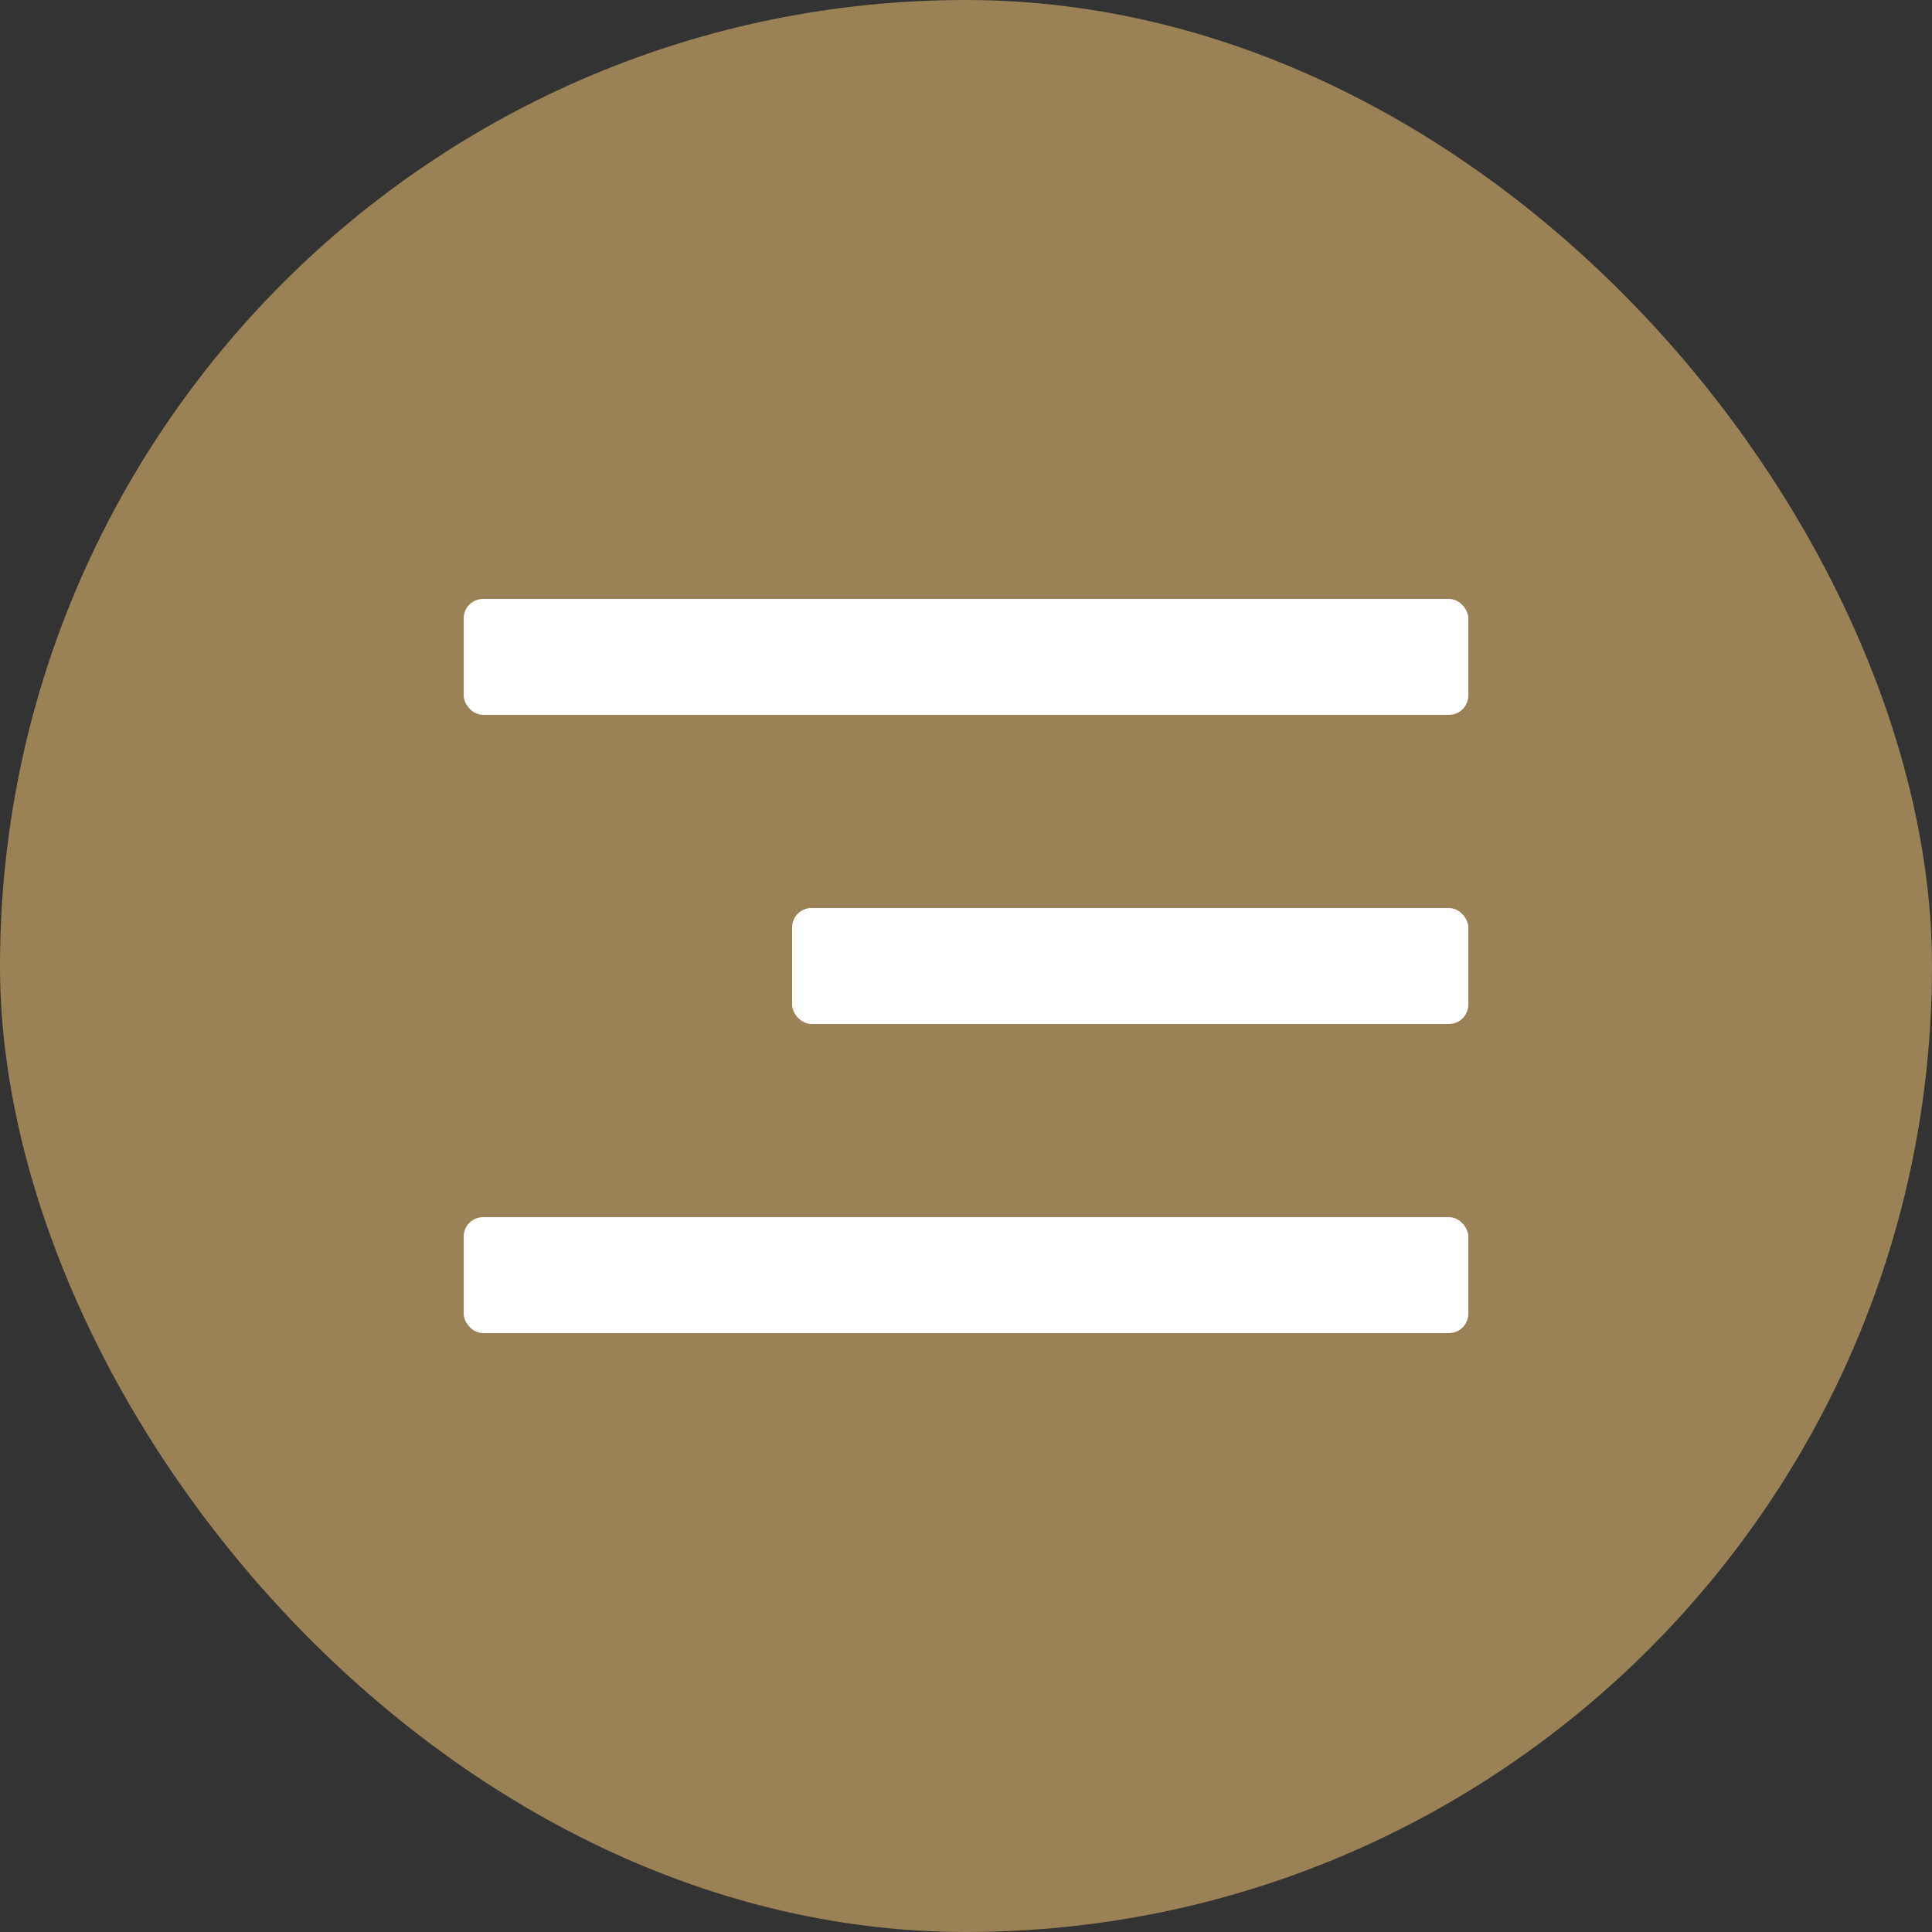 <?xml version="1.0" encoding="UTF-8"?> <svg xmlns="http://www.w3.org/2000/svg" width="100" height="100" viewBox="0 0 100 100" fill="none"><rect x="0" y="0" width="100" height="100" fill="#333333" stroke="none"/><rect width="100" height="100" rx="50" fill="#9A8156"></rect><rect x="24" y="31" width="52" height="6" rx="1" fill="white"></rect><rect x="41" y="47" width="35" height="6" rx="1" fill="white"></rect><rect x="24" y="63" width="52" height="6" rx="1" fill="white"></rect></svg> 